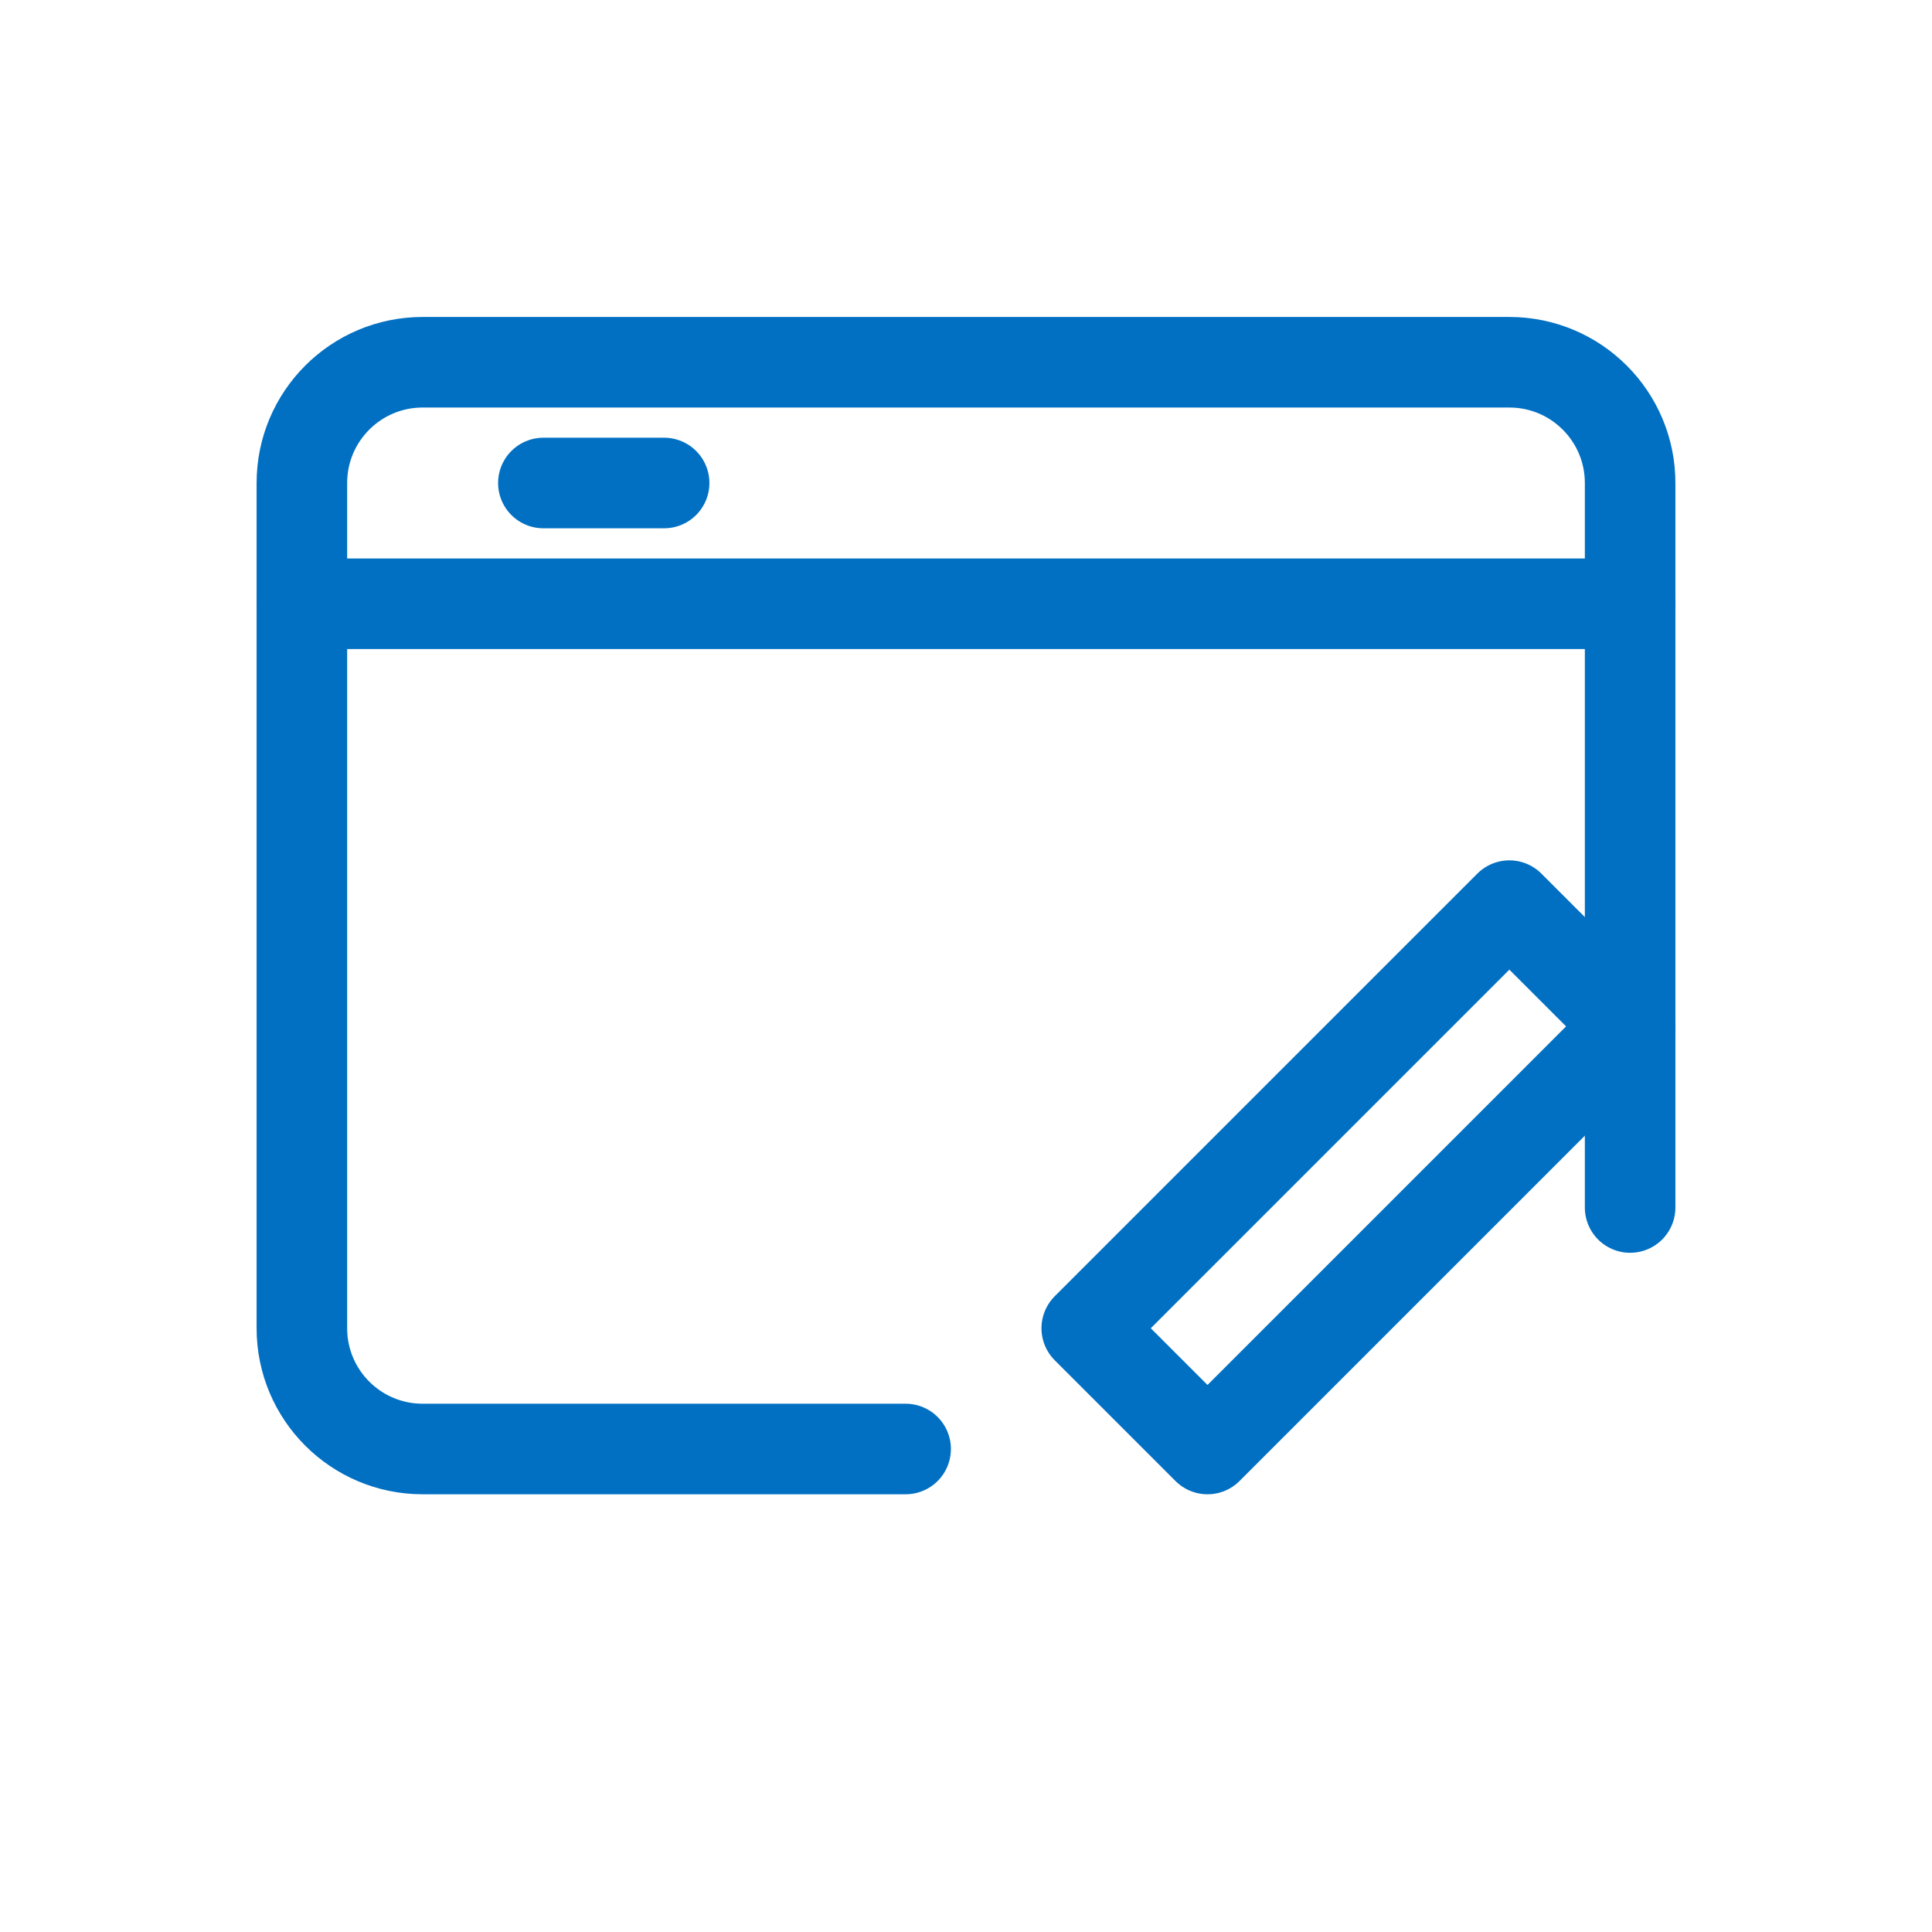 <?xml version="1.0" encoding="UTF-8" standalone="no"?>
<svg width="64" height="64" viewBox="0 0 64 64" fill="none" xmlns="http://www.w3.org/2000/svg">
  <path d="M54 40V16C54 13.791 52.209 12 50 12H14C11.791 12 10 13.791 10 16V44C10 46.209 11.791 48 14 48H30" stroke="#0170C2" stroke-width="3" stroke-linecap="round"/>
  <path d="M10 20H54" stroke="#0170C2" stroke-width="3" stroke-linecap="round"/>
  <path d="M18 16H22" stroke="#0170C2" stroke-width="3" stroke-linecap="round"/>
  <path d="M42 38L36 44L40 48L54 34L50 30L42 38Z" stroke="#0170C2" stroke-width="3" stroke-linejoin="round"/>
</svg>